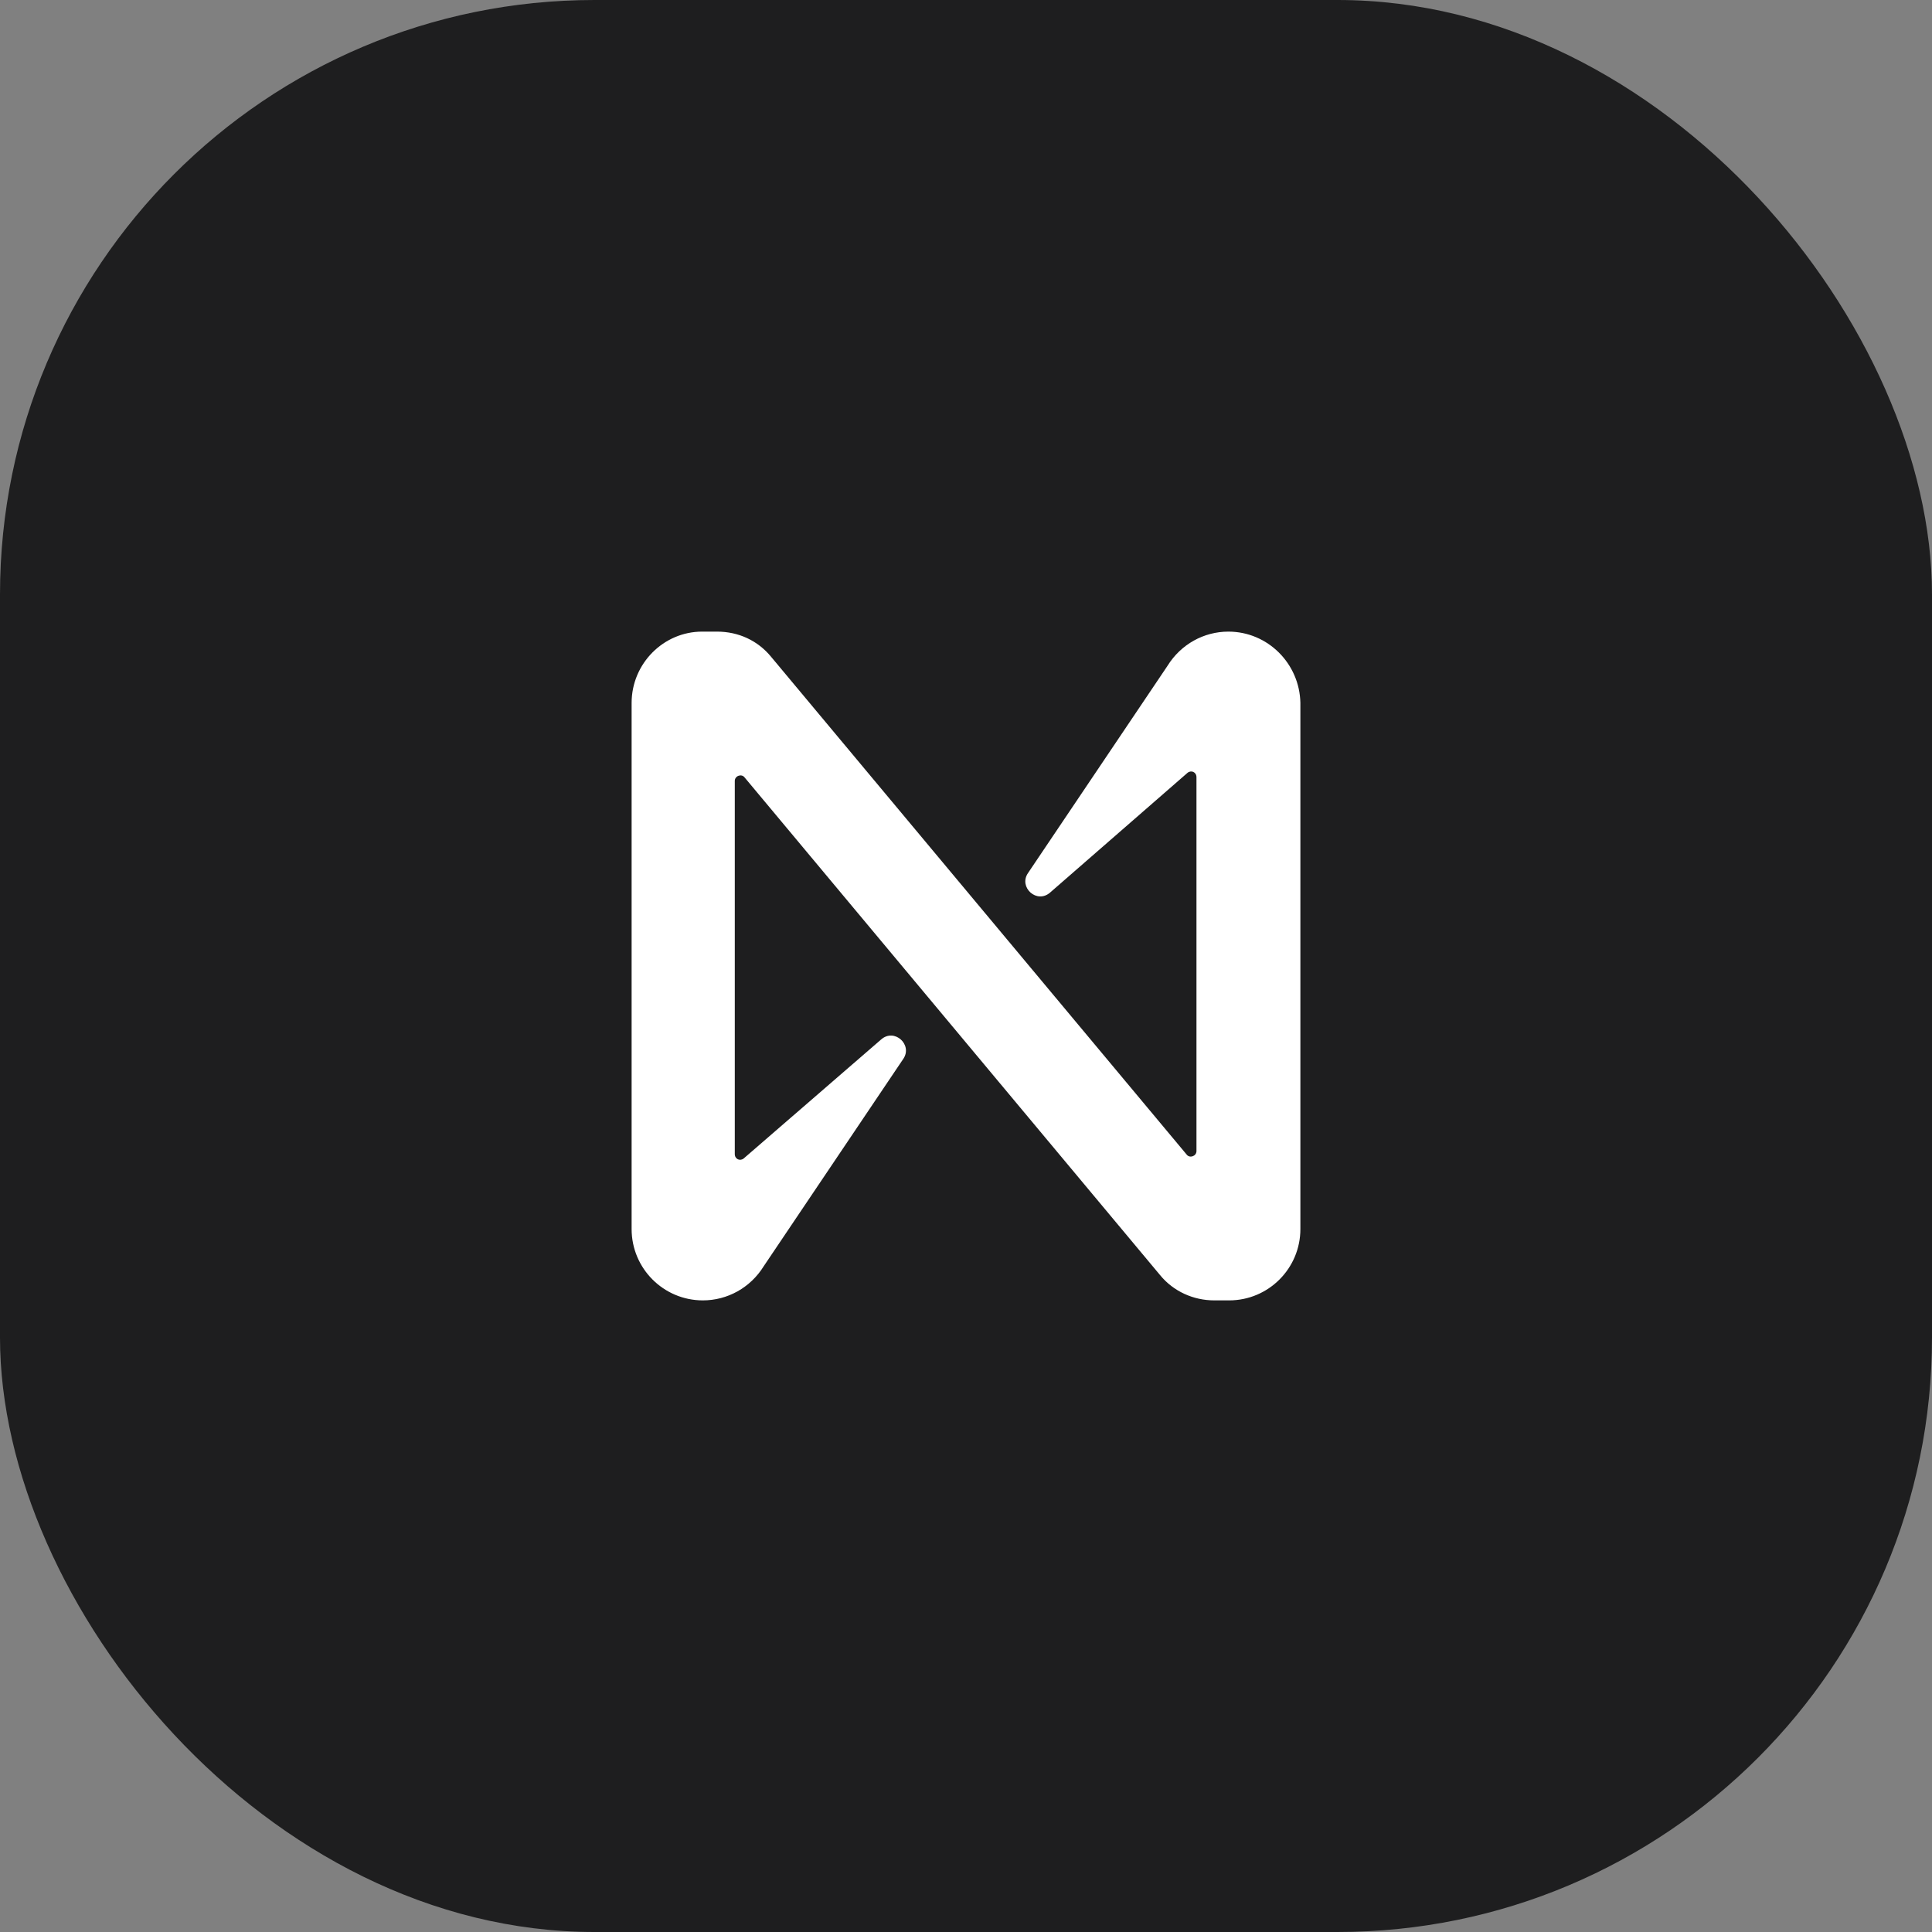 <svg width="52" height="52" viewBox="0 0 52 52" fill="none" xmlns="http://www.w3.org/2000/svg">
<rect x="0" y="0" width="52" height="52" fill="#808080" stroke="none"/>
<rect width="52" height="52" rx="16" fill="#1E1E1F"/>
<path d="M31.424 17.92L27.668 23.5C27.409 23.88 27.908 24.34 28.267 24.02L31.963 20.8C32.063 20.72 32.203 20.78 32.203 20.92V30.98C32.203 31.12 32.023 31.18 31.943 31.08L20.756 17.68C20.396 17.24 19.877 17 19.297 17H18.898C17.859 17 17 17.86 17 18.92V33.08C17 34.14 17.859 35 18.918 35C19.577 35 20.197 34.66 20.556 34.08L24.312 28.5C24.572 28.12 24.072 27.66 23.713 27.98L20.017 31.18C19.917 31.26 19.777 31.2 19.777 31.06V21.02C19.777 20.88 19.957 20.82 20.037 20.92L31.224 34.32C31.584 34.76 32.123 35 32.683 35H33.082C34.141 35 35 34.14 35 33.08V18.92C34.98 17.86 34.121 17 33.062 17C32.403 17 31.784 17.34 31.424 17.92Z" fill="white"/>
</svg>
